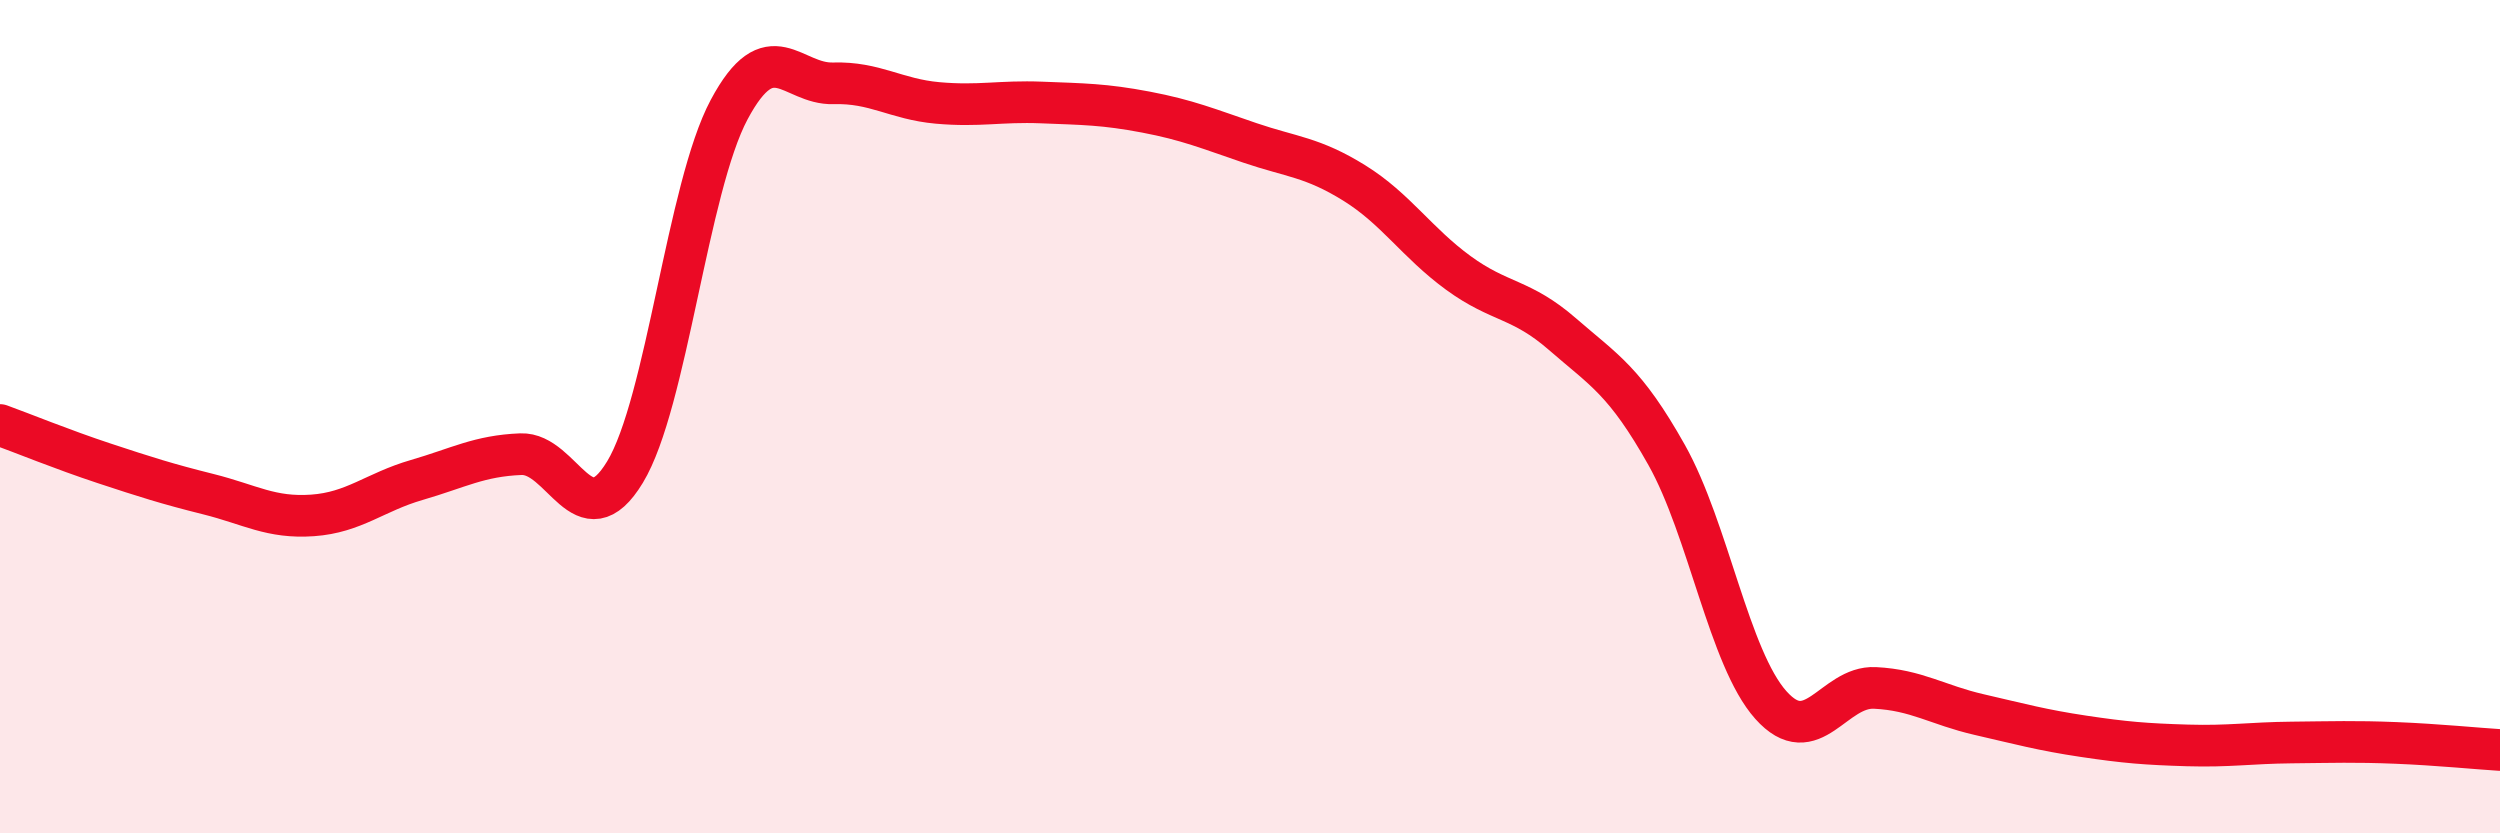
    <svg width="60" height="20" viewBox="0 0 60 20" xmlns="http://www.w3.org/2000/svg">
      <path
        d="M 0,10.2 C 0.5,10.38 1.5,10.79 2.5,11.12 C 3.5,11.45 4,11.61 5,11.86 C 6,12.11 6.5,12.44 7.5,12.37 C 8.5,12.3 9,11.81 10,11.52 C 11,11.23 11.5,10.94 12.5,10.9 C 13.5,10.86 14,12.98 15,11.33 C 16,9.68 16.5,4.5 17.5,2.63 C 18.5,0.76 19,2.03 20,2 C 21,1.97 21.5,2.38 22.5,2.47 C 23.5,2.56 24,2.42 25,2.46 C 26,2.5 26.5,2.5 27.5,2.69 C 28.5,2.88 29,3.09 30,3.43 C 31,3.77 31.5,3.77 32.5,4.39 C 33.5,5.01 34,5.82 35,6.55 C 36,7.28 36.5,7.15 37.5,8.02 C 38.5,8.89 39,9.14 40,10.92 C 41,12.7 41.5,15.8 42.5,16.92 C 43.5,18.04 44,16.46 45,16.51 C 46,16.56 46.5,16.92 47.5,17.15 C 48.5,17.38 49,17.52 50,17.67 C 51,17.82 51.5,17.86 52.5,17.89 C 53.5,17.92 54,17.83 55,17.82 C 56,17.81 56.5,17.79 57.5,17.83 C 58.5,17.87 59.5,17.97 60,18L60 20L0 20Z"
        fill="#EB0A25"
        opacity="0.1"
        stroke-linecap="round"
        stroke-linejoin="round"
      />
      <path
        d="M 0,10.2 C 0.5,10.38 1.5,10.79 2.5,11.12 C 3.5,11.45 4,11.61 5,11.86 C 6,12.11 6.5,12.44 7.5,12.37 C 8.5,12.3 9,11.81 10,11.52 C 11,11.23 11.5,10.94 12.5,10.9 C 13.5,10.86 14,12.98 15,11.33 C 16,9.68 16.5,4.5 17.5,2.63 C 18.5,0.76 19,2.03 20,2 C 21,1.97 21.5,2.38 22.5,2.47 C 23.5,2.56 24,2.42 25,2.46 C 26,2.5 26.5,2.5 27.5,2.69 C 28.5,2.88 29,3.09 30,3.43 C 31,3.77 31.5,3.77 32.5,4.39 C 33.5,5.01 34,5.82 35,6.55 C 36,7.28 36.5,7.15 37.5,8.02 C 38.5,8.89 39,9.14 40,10.92 C 41,12.7 41.5,15.8 42.5,16.92 C 43.5,18.04 44,16.46 45,16.51 C 46,16.56 46.5,16.92 47.5,17.15 C 48.5,17.38 49,17.52 50,17.67 C 51,17.82 51.5,17.86 52.5,17.89 C 53.5,17.92 54,17.83 55,17.82 C 56,17.81 56.5,17.79 57.5,17.83 C 58.5,17.87 59.5,17.97 60,18"
        stroke="#EB0A25"
        stroke-width="1"
        fill="none"
        stroke-linecap="round"
        stroke-linejoin="round"
      />
    </svg>
  